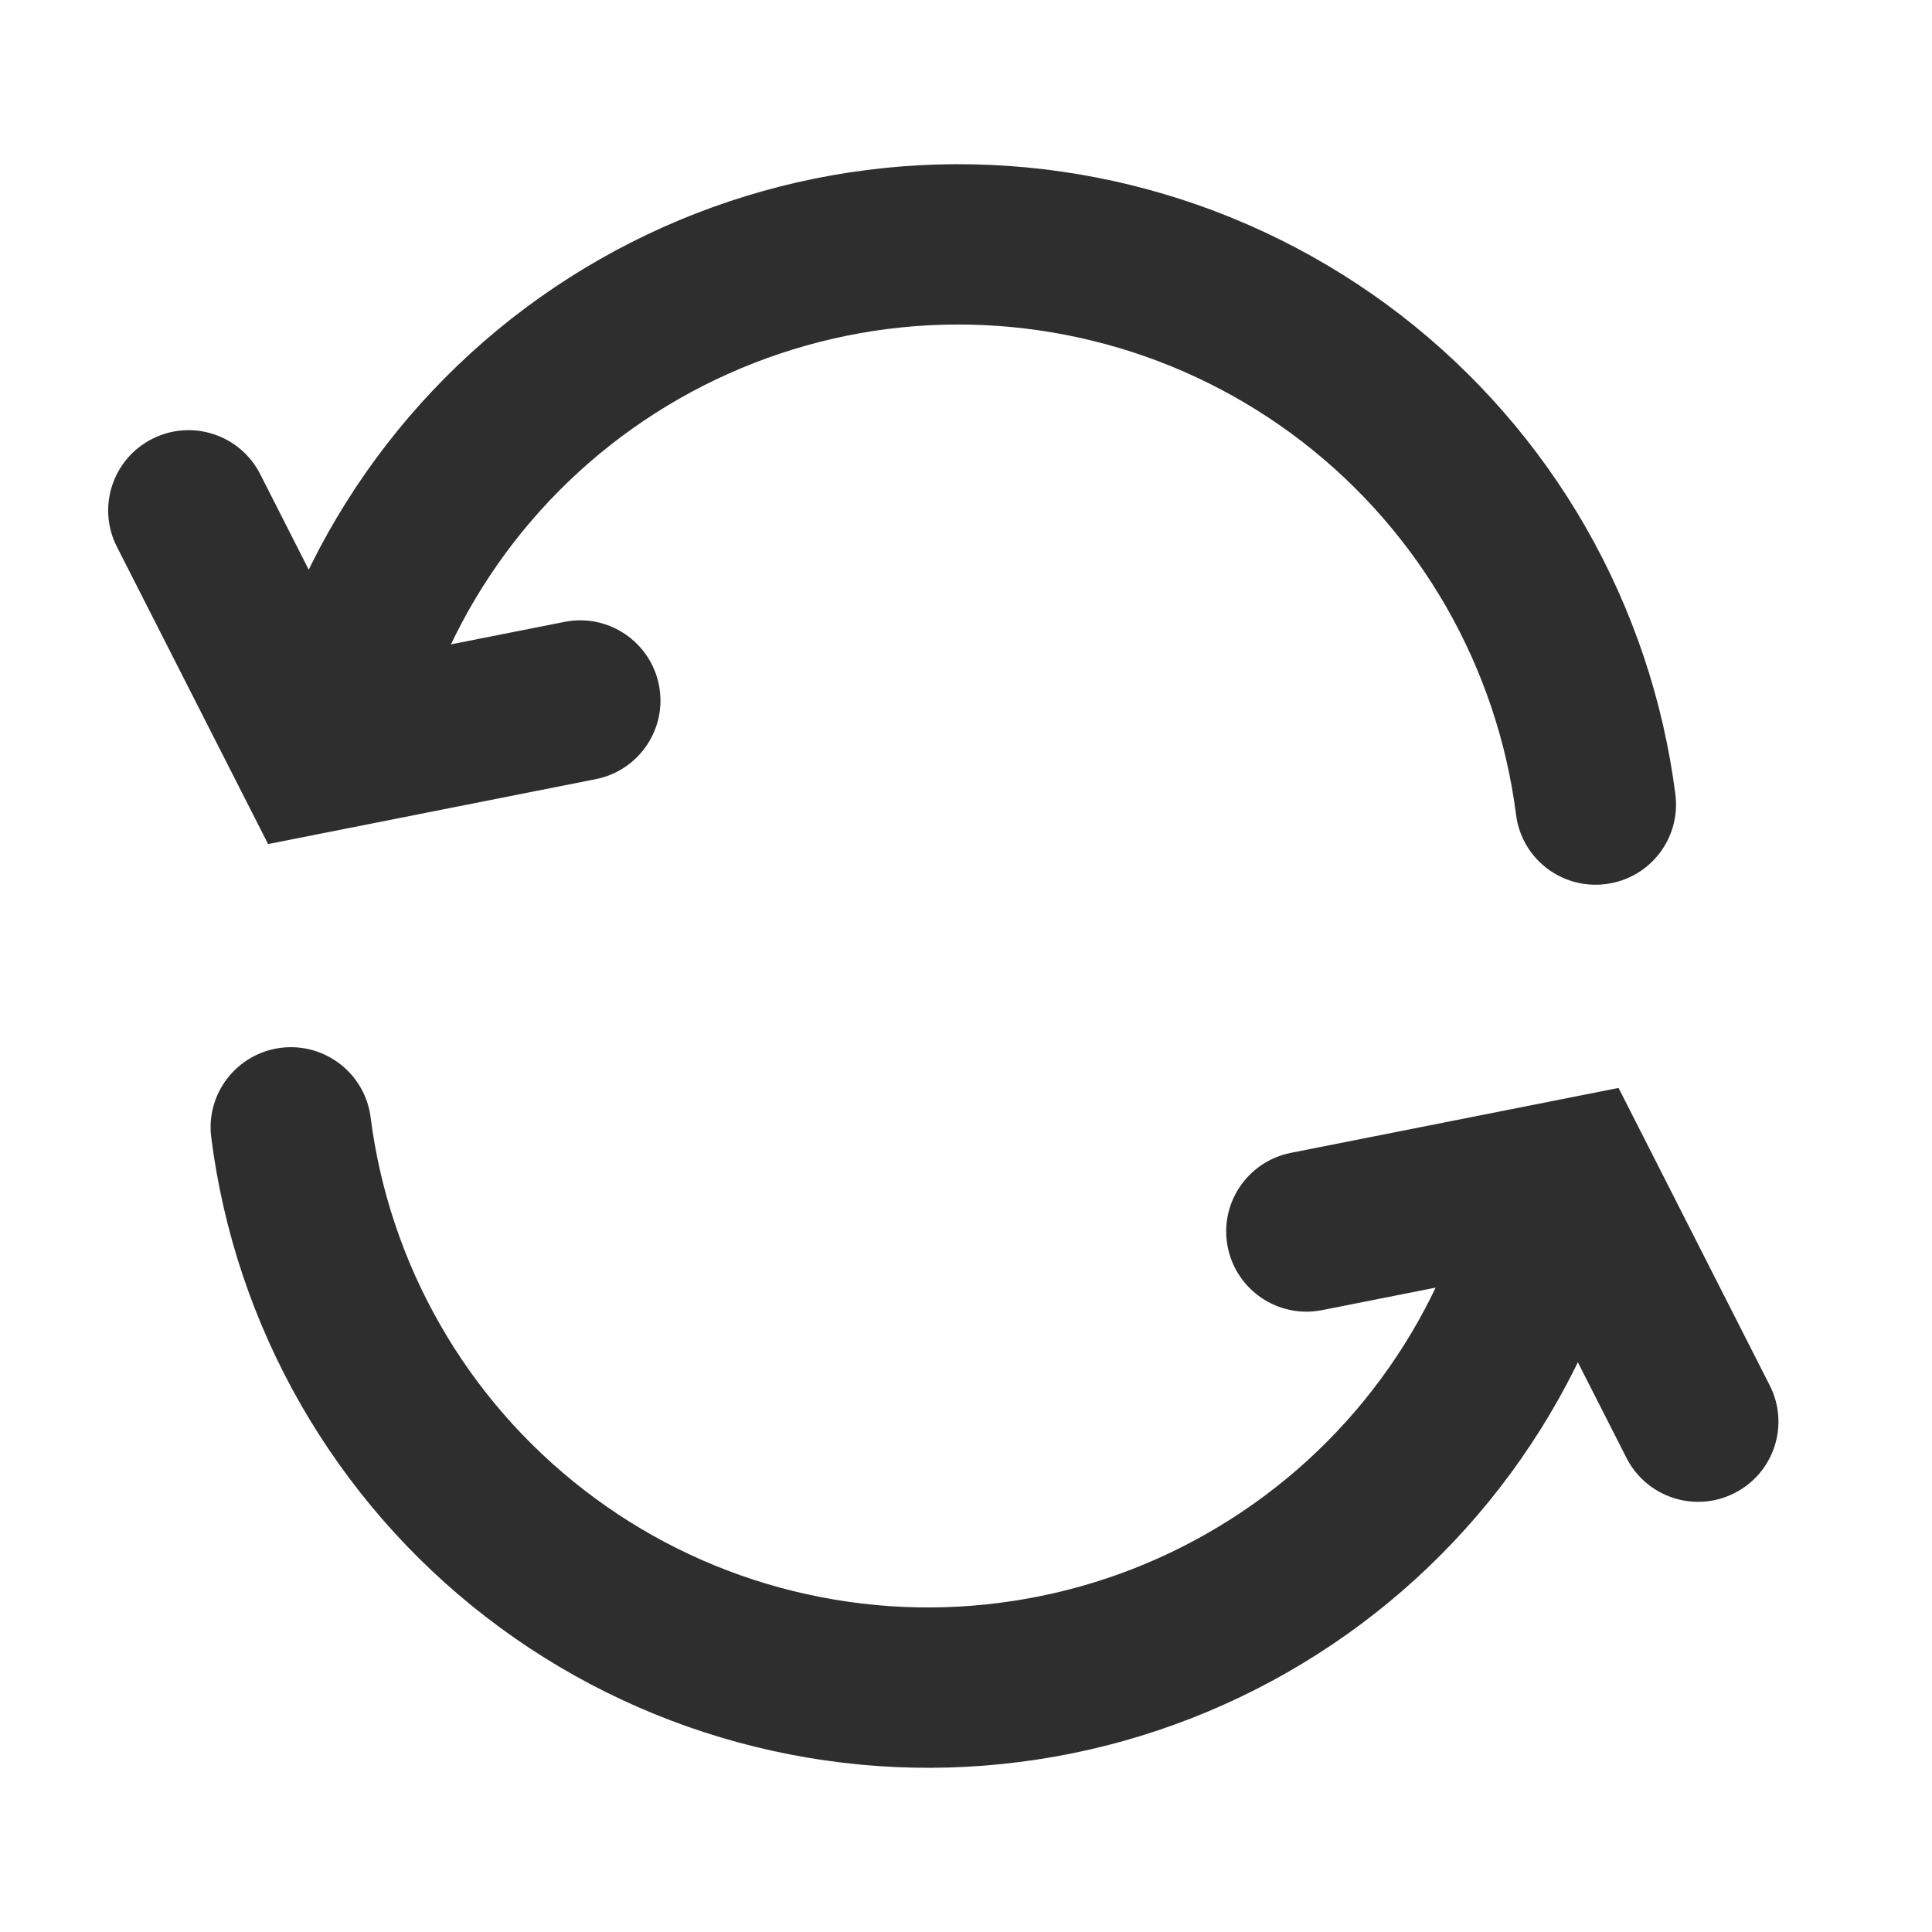 <svg width="17" height="17" viewBox="0 0 17 17" fill="none" xmlns="http://www.w3.org/2000/svg">
<path fill-rule="evenodd" clip-rule="evenodd" d="M2.359 7.427L1.028 4.81C0.852 4.463 0.991 4.038 1.339 3.862C1.687 3.685 2.112 3.824 2.289 4.171L3.134 5.835L4.967 5.472C5.35 5.396 5.722 5.645 5.798 6.027C5.874 6.409 5.625 6.78 5.242 6.856L2.359 7.427Z" fill="#2E2E2E"/>
<path fill-rule="evenodd" clip-rule="evenodd" d="M7.628 1.496C8.457 1.39 9.298 1.449 10.104 1.668C10.909 1.887 11.664 2.262 12.325 2.772C12.985 3.282 13.539 3.917 13.954 4.641C14.368 5.365 14.636 6.163 14.742 6.99C14.791 7.377 14.518 7.73 14.13 7.779C13.743 7.829 13.389 7.556 13.34 7.169C13.258 6.526 13.049 5.905 12.727 5.342C12.404 4.779 11.974 4.285 11.46 3.888C10.946 3.491 10.359 3.199 9.732 3.029C9.106 2.859 8.451 2.813 7.807 2.895C7.163 2.978 6.541 3.186 5.977 3.508C5.413 3.83 4.919 4.259 4.521 4.772C4.124 5.285 3.831 5.871 3.661 6.497C3.558 6.873 3.17 7.095 2.793 6.993C2.417 6.89 2.195 6.503 2.297 6.127C2.516 5.322 2.892 4.569 3.403 3.909C3.914 3.249 4.55 2.697 5.275 2.283C6 1.869 6.8 1.601 7.628 1.496Z" fill="#2E2E2E"/>
<path fill-rule="evenodd" clip-rule="evenodd" d="M14.242 9.573L15.572 12.19C15.749 12.537 15.61 12.962 15.262 13.138C14.914 13.315 14.489 13.176 14.312 12.829L13.466 11.165L11.633 11.528C11.251 11.604 10.879 11.355 10.803 10.973C10.727 10.591 10.976 10.22 11.359 10.144L14.242 9.573Z" fill="#2E2E2E"/>
<path fill-rule="evenodd" clip-rule="evenodd" d="M8.972 15.504C8.144 15.61 7.303 15.551 6.497 15.332C5.691 15.113 4.936 14.738 4.276 14.228C3.615 13.718 3.062 13.082 2.647 12.359C2.232 11.635 1.964 10.837 1.859 10.01C1.809 9.623 2.083 9.27 2.47 9.22C2.857 9.171 3.211 9.444 3.261 9.831C3.343 10.474 3.551 11.095 3.874 11.658C4.196 12.221 4.627 12.715 5.141 13.112C5.654 13.509 6.241 13.801 6.868 13.971C7.495 14.141 8.149 14.187 8.793 14.104C9.438 14.022 10.06 13.814 10.623 13.492C11.187 13.17 11.682 12.741 12.079 12.228C12.477 11.715 12.769 11.129 12.94 10.503C13.042 10.127 13.431 9.905 13.807 10.007C14.184 10.11 14.406 10.497 14.304 10.873C14.084 11.678 13.708 12.431 13.197 13.091C12.686 13.751 12.05 14.303 11.325 14.717C10.6 15.131 9.801 15.399 8.972 15.504Z" fill="#2E2E2E"/>
</svg>

